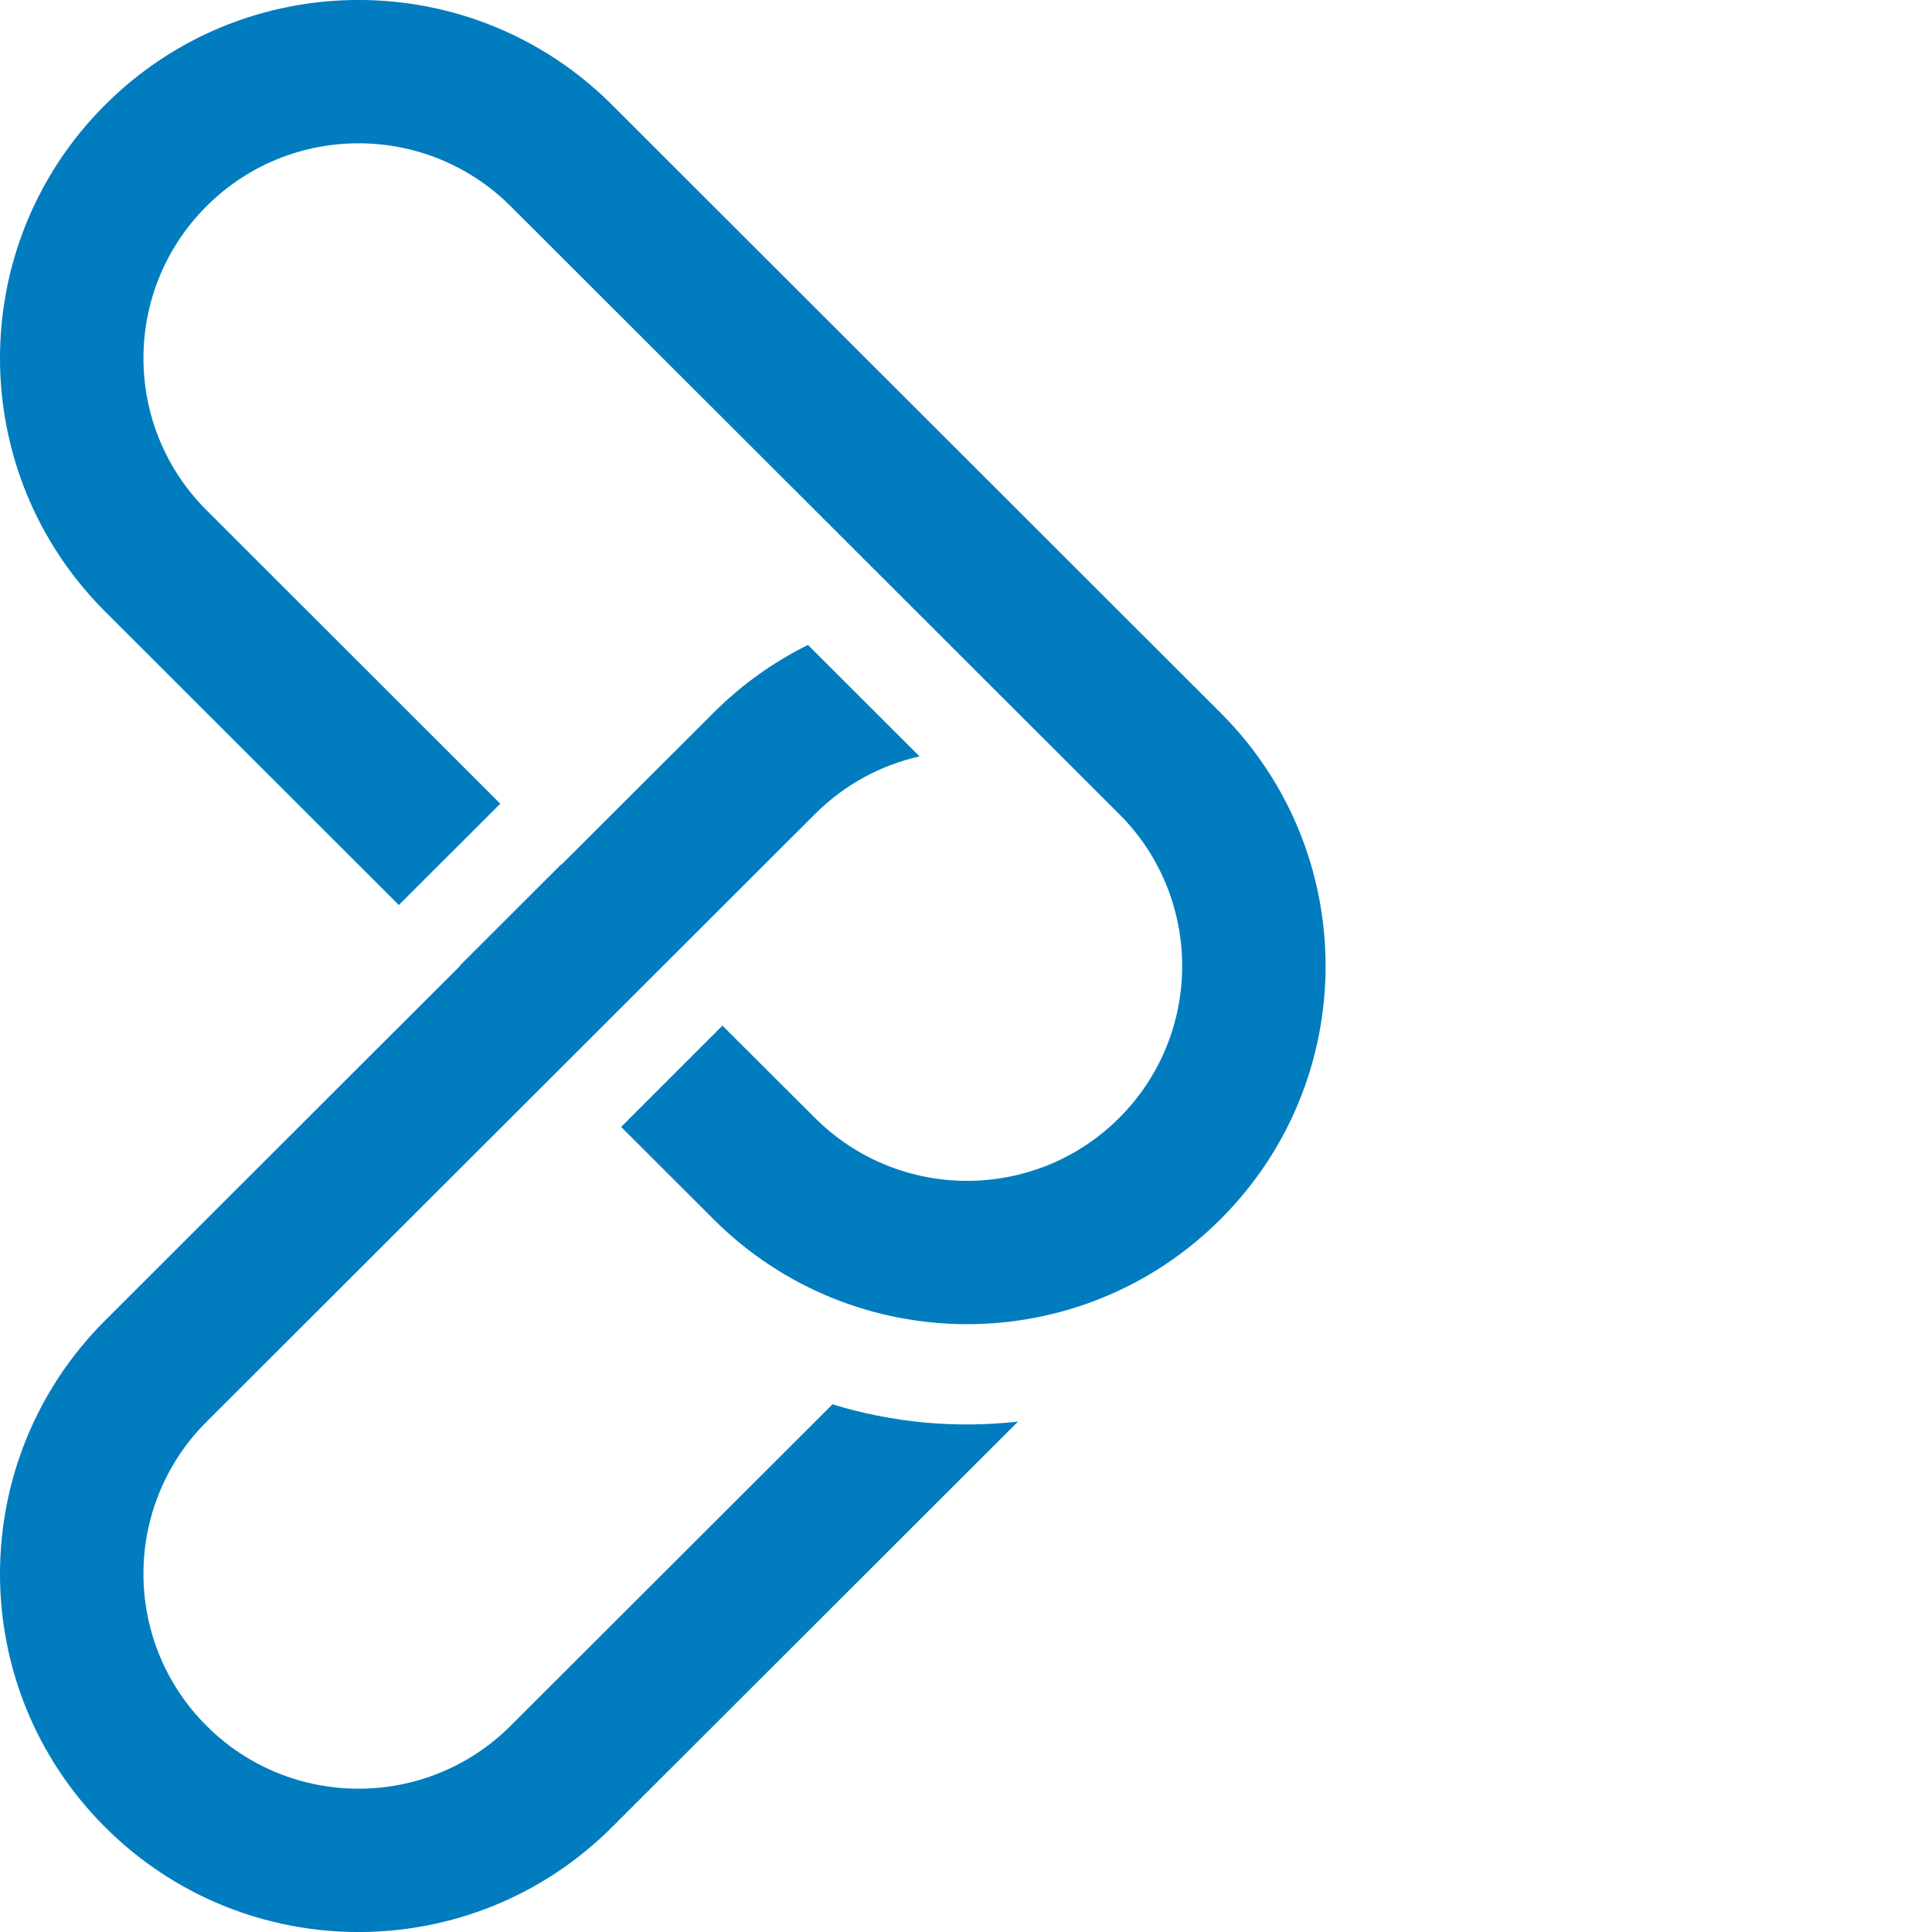 <svg width="16" height="16" viewBox="0 0 16 16" fill="none" xmlns="http://www.w3.org/2000/svg">
<path d="M0.87 0.869C-0.29 2.027 -0.29 3.905 0.87 5.064L3.303 7.495L4.143 6.656L1.71 4.225C1.014 3.53 1.014 2.403 1.71 1.708C2.405 1.013 3.533 1.013 4.229 1.708L9.269 6.742C9.964 7.437 9.964 8.563 9.269 9.258C8.573 9.953 7.445 9.953 6.749 9.258L5.983 8.494L5.144 9.333L5.909 10.097C7.069 11.256 8.949 11.256 10.108 10.097C11.268 8.939 11.268 7.061 10.108 5.903L5.069 0.869C3.91 -0.29 2.029 -0.29 0.87 0.869Z" fill="#007CBF"/>
<path d="M3.809 8L0.87 10.936C-0.29 12.095 -0.29 13.973 0.87 15.131C2.029 16.29 3.91 16.29 5.069 15.131L8.431 11.773C7.916 11.831 7.393 11.783 6.894 11.63L4.229 14.292C3.533 14.987 2.405 14.987 1.71 14.292C1.014 13.597 1.014 12.47 1.71 11.775L6.749 6.742C6.996 6.495 7.297 6.336 7.615 6.264L6.691 5.341C6.409 5.481 6.144 5.668 5.909 5.903L4.649 7.161L4.647 7.159L3.807 7.998L3.809 8Z" fill="#007CBF"/>
</svg>

